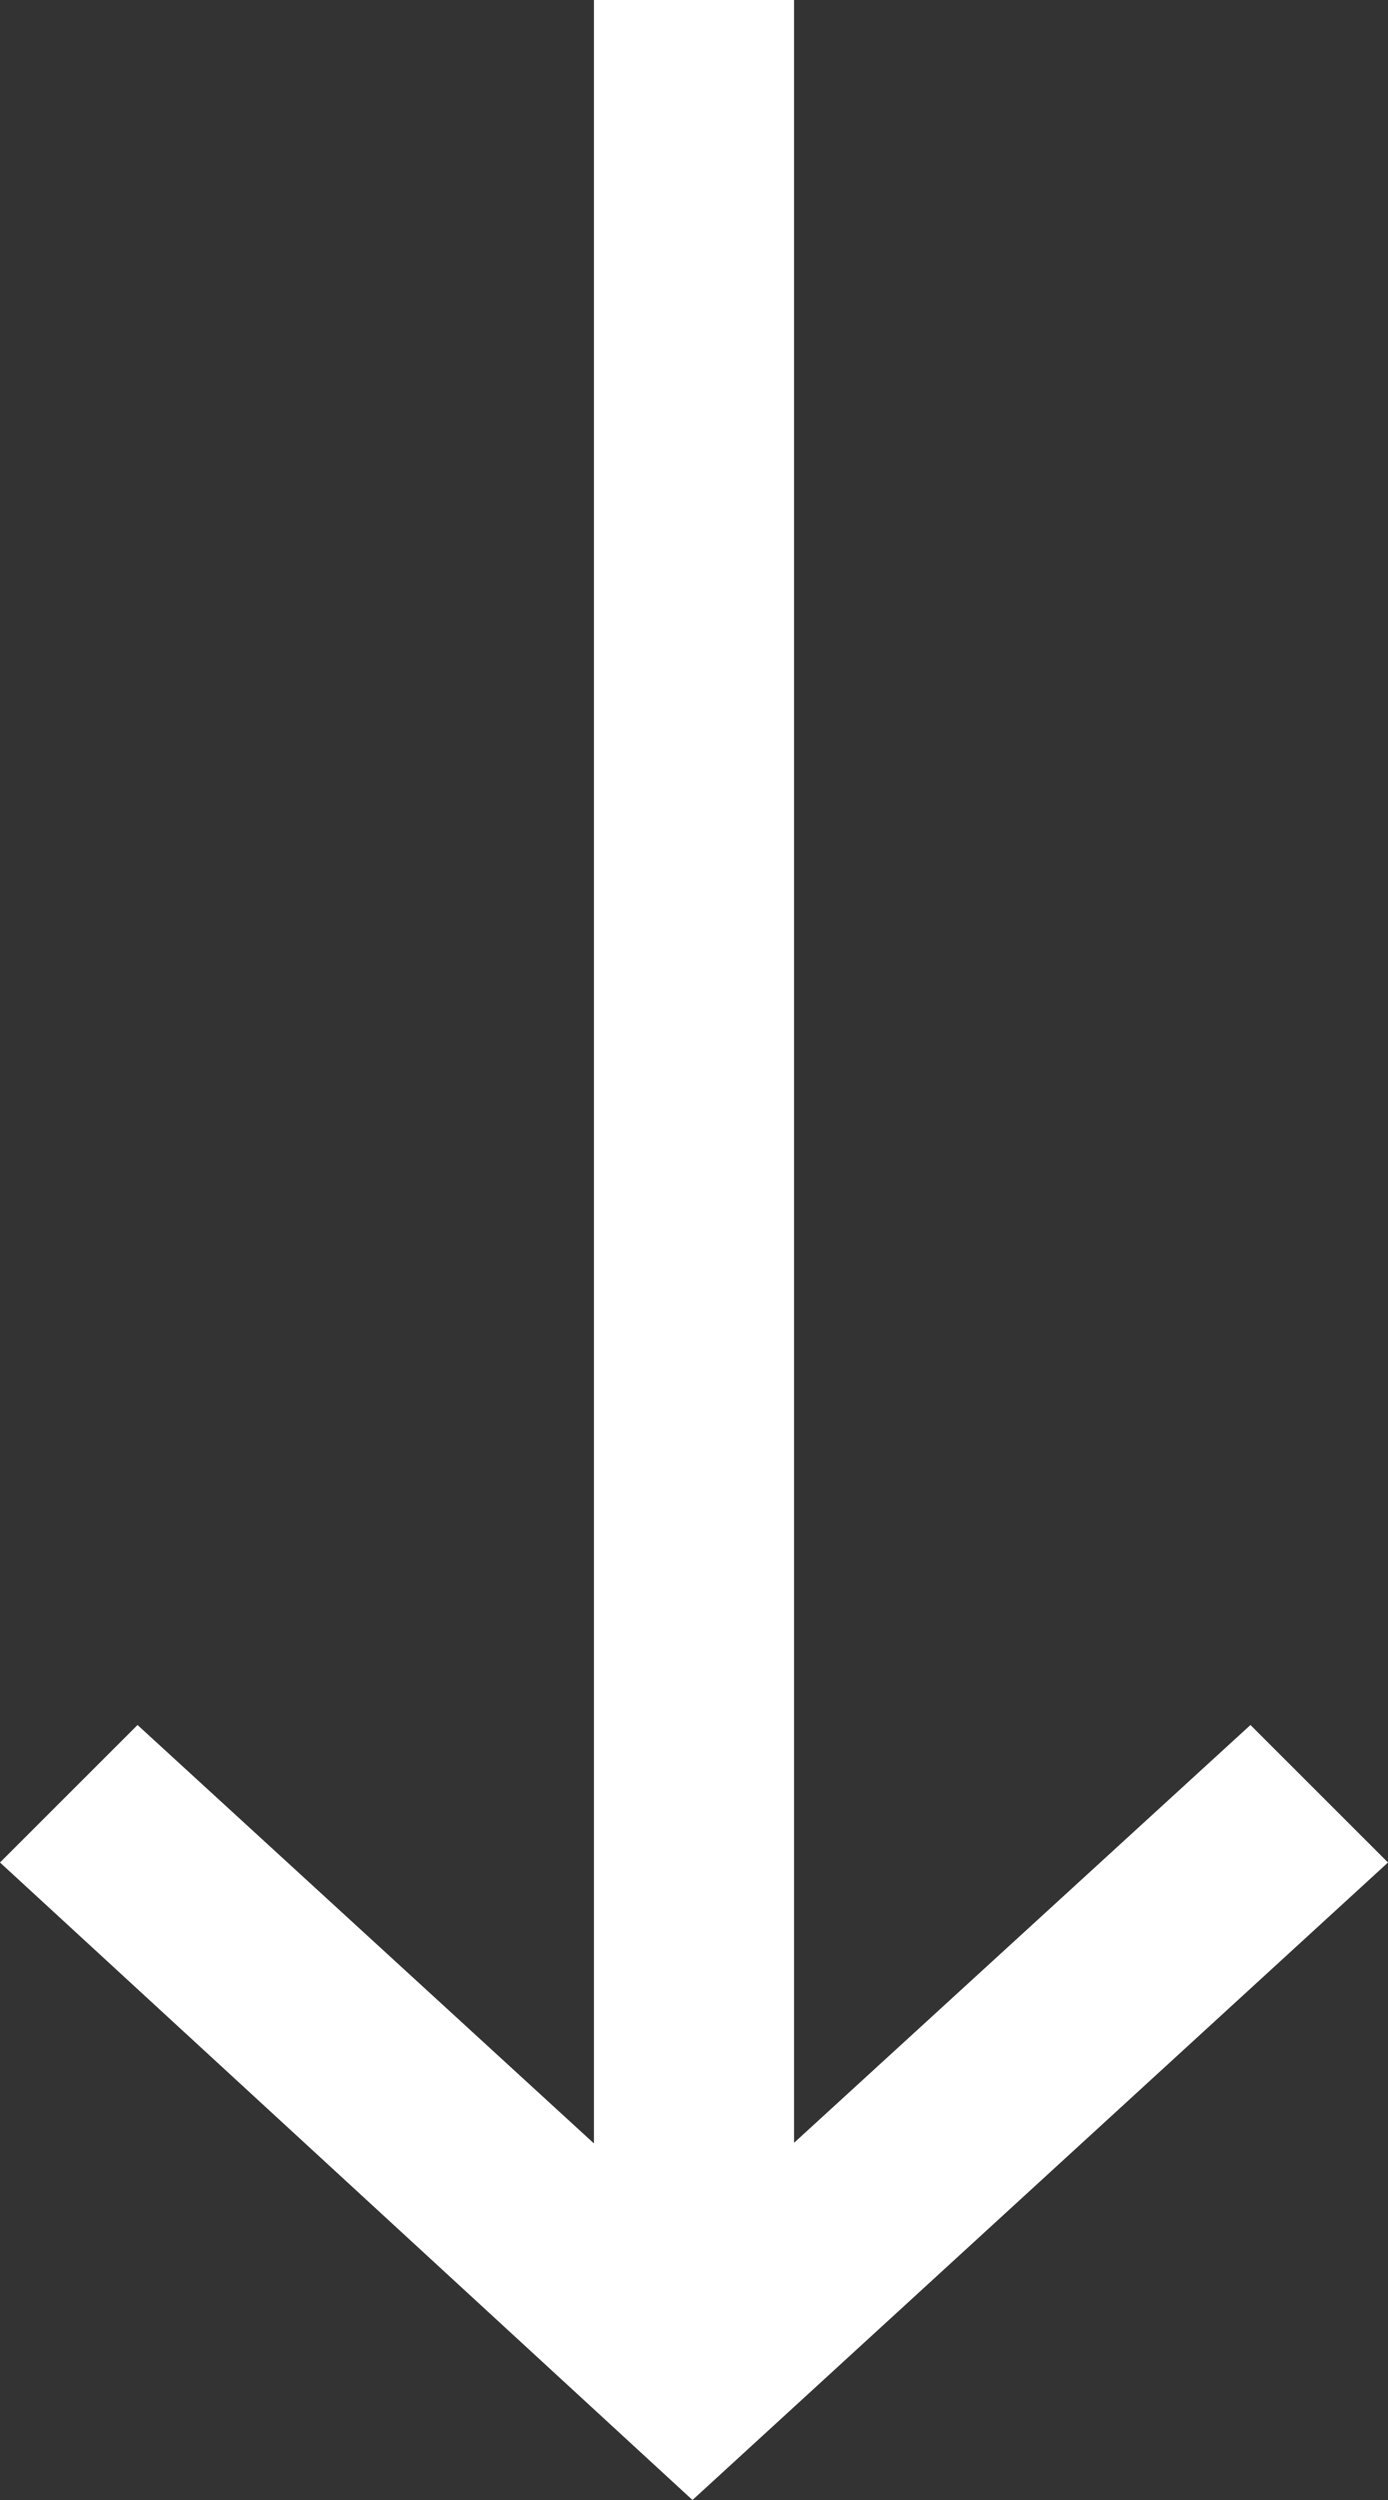 <svg xmlns="http://www.w3.org/2000/svg" width="11" height="19.8" viewBox="0 0 11 19.8">
  <rect x="0" y="0" width="11" height="19.8" fill="#333333" stroke="none"/>
  <path id="icons8_arrow_pointing_down_3" d="M8.738,1V17.976L5.121,14.662l-1.09,1.089L9.519,20.8l5.512-5.049-1.09-1.089-3.617,3.309V1Z" transform="translate(-4.031 -1)" fill="#fff"/>
</svg>
